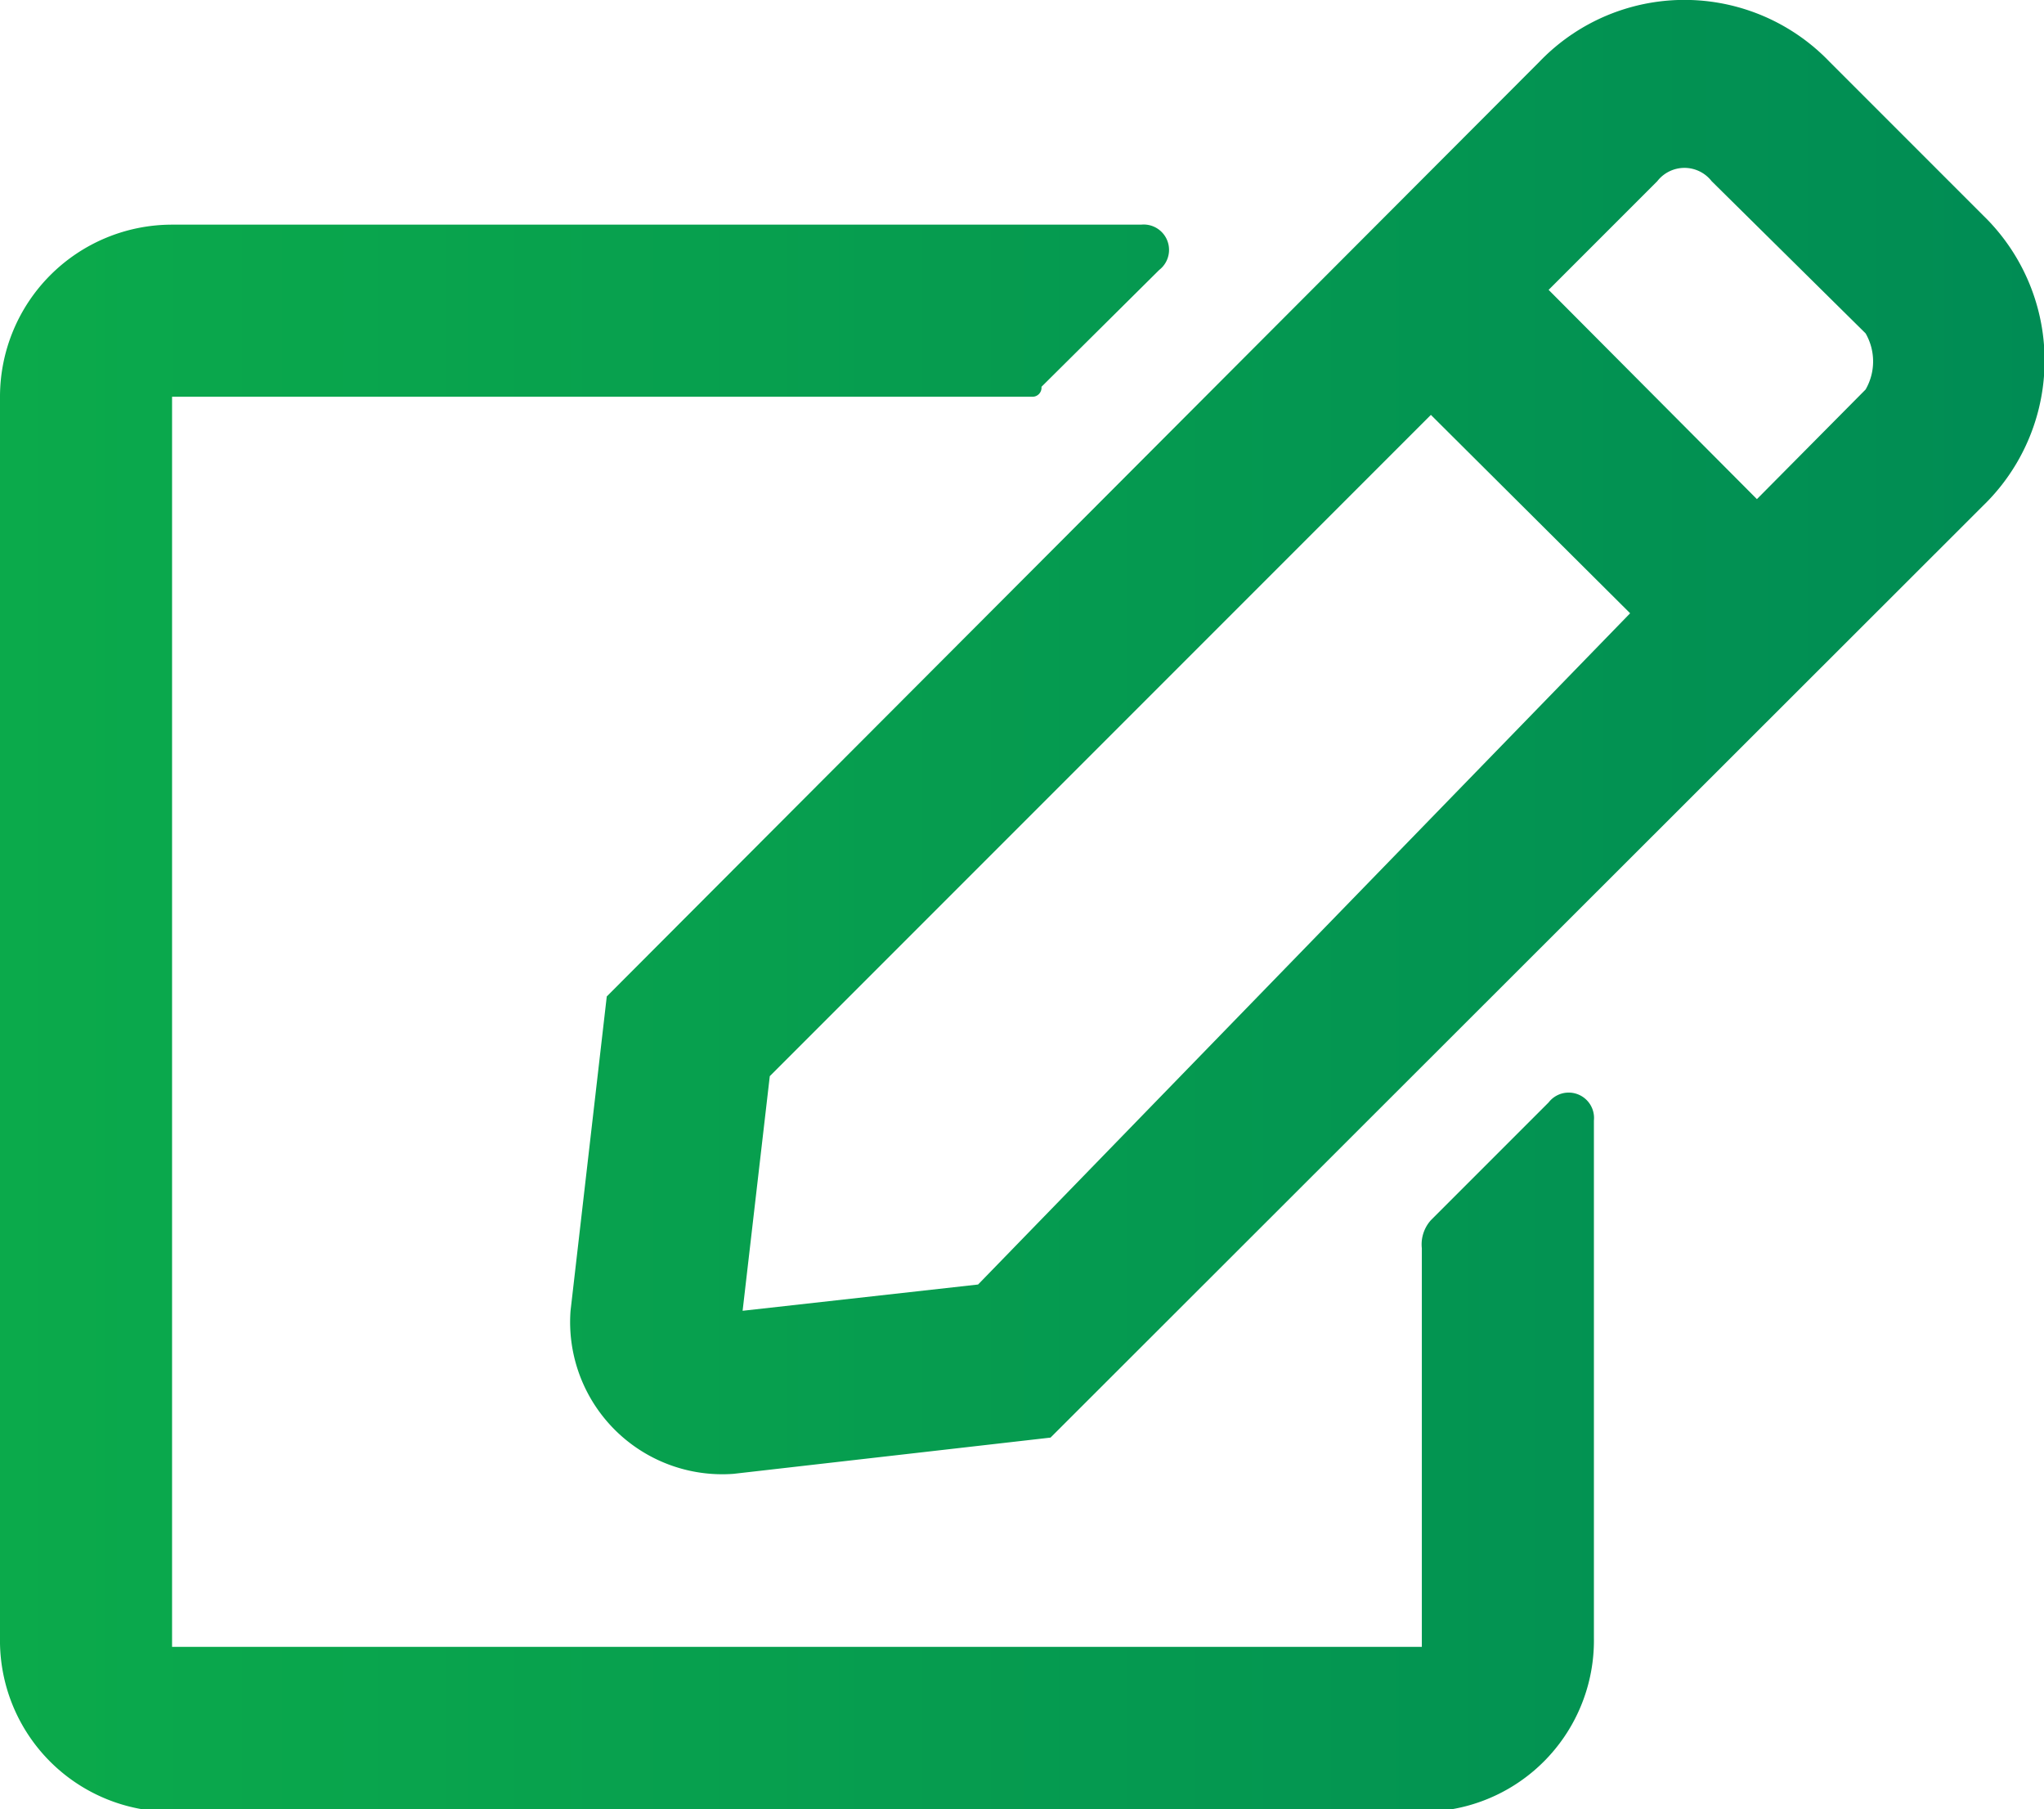 <svg xmlns="http://www.w3.org/2000/svg" xmlns:xlink="http://www.w3.org/1999/xlink" viewBox="0 0 22.57 19.97"><defs><style>.cls-1{fill:url(#linear-gradient);}</style><linearGradient id="linear-gradient" x1="0.03" y1="11.16" x2="22.6" y2="11.16" gradientTransform="matrix(1, 0, 0, -1, 0, 21.15)" gradientUnits="userSpaceOnUse"><stop offset="0" stop-color="#0baa4b"/><stop offset="1" stop-color="#008c54"/></linearGradient></defs><g id="Layer_2" data-name="Layer 2"><g id="Layer_1-2" data-name="Layer 1"><path class="cls-1" d="M15.8,13.47l1.3-1.3a.28.28,0,0,1,.5.2v5.71A1.89,1.89,0,0,1,15.7,20H1.9A1.89,1.89,0,0,1,0,18.08V4.38a1.9,1.9,0,0,1,1.9-1.9H12.6a.28.28,0,0,1,.2.5L11.5,4.27a.1.1,0,0,1-.1.11H1.9v13.8H15.7v-4.4A.4.4,0,0,1,15.8,13.47Zm6.1-7.89L11.6,15.87l-3.5.4a1.68,1.68,0,0,1-1.8-1.8L6.7,11,17,.68a2.22,2.22,0,0,1,3.2,0l1.7,1.7a2.23,2.23,0,0,1,0,3.2ZM18,6.77,15.8,4.58l-7.3,7.3-.3,2.59,2.6-.29Zm2.6-3.09L18.9,2a.38.38,0,0,0-.6,0l-1.2,1.2,2.3,2.31,1.2-1.21A.62.62,0,0,0,20.6,3.68Z"/></g></g></svg>